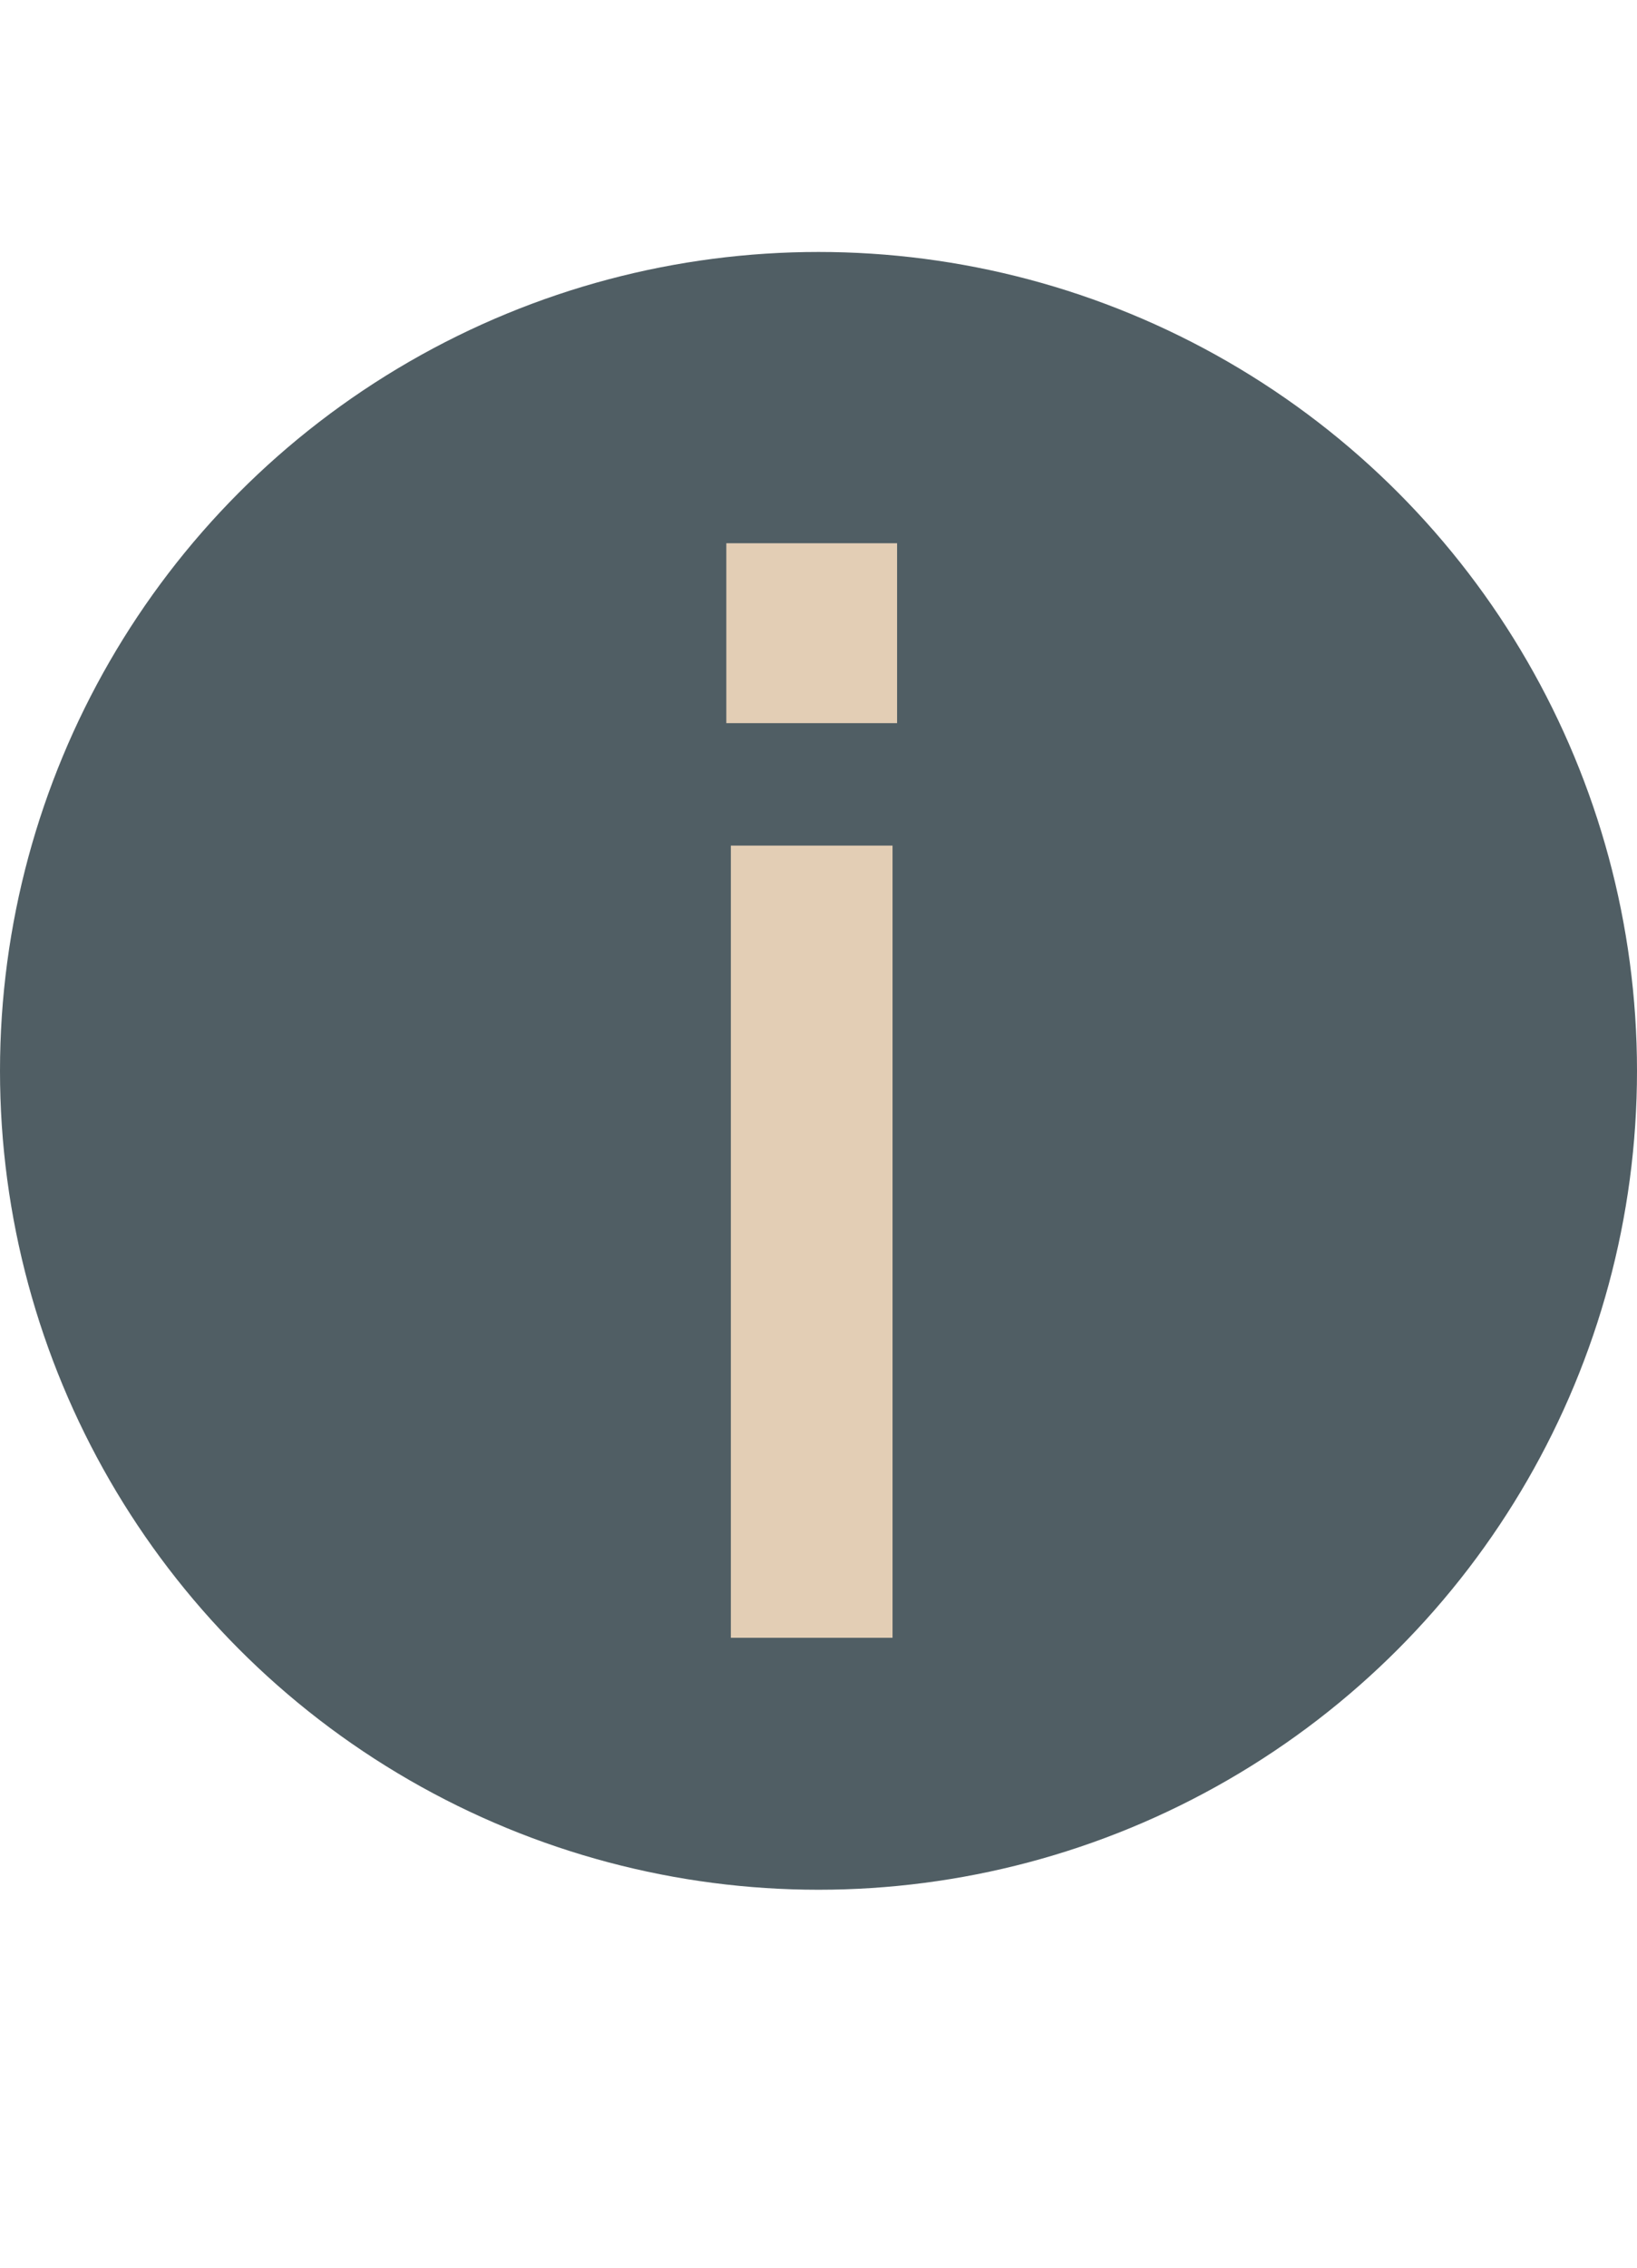 <?xml version="1.0" encoding="UTF-8"?> <svg xmlns="http://www.w3.org/2000/svg" width="13" height="18" viewBox="0 0 13 18" fill="none"> <circle cx="6.5" cy="8.5" r="6.5" fill="#505E64"></circle> <path d="M5.768 5.74V4.312H7.124V5.74H5.768ZM5.804 13V6.712H7.088V13H5.804Z" fill="#E3CEB5"></path> </svg> 